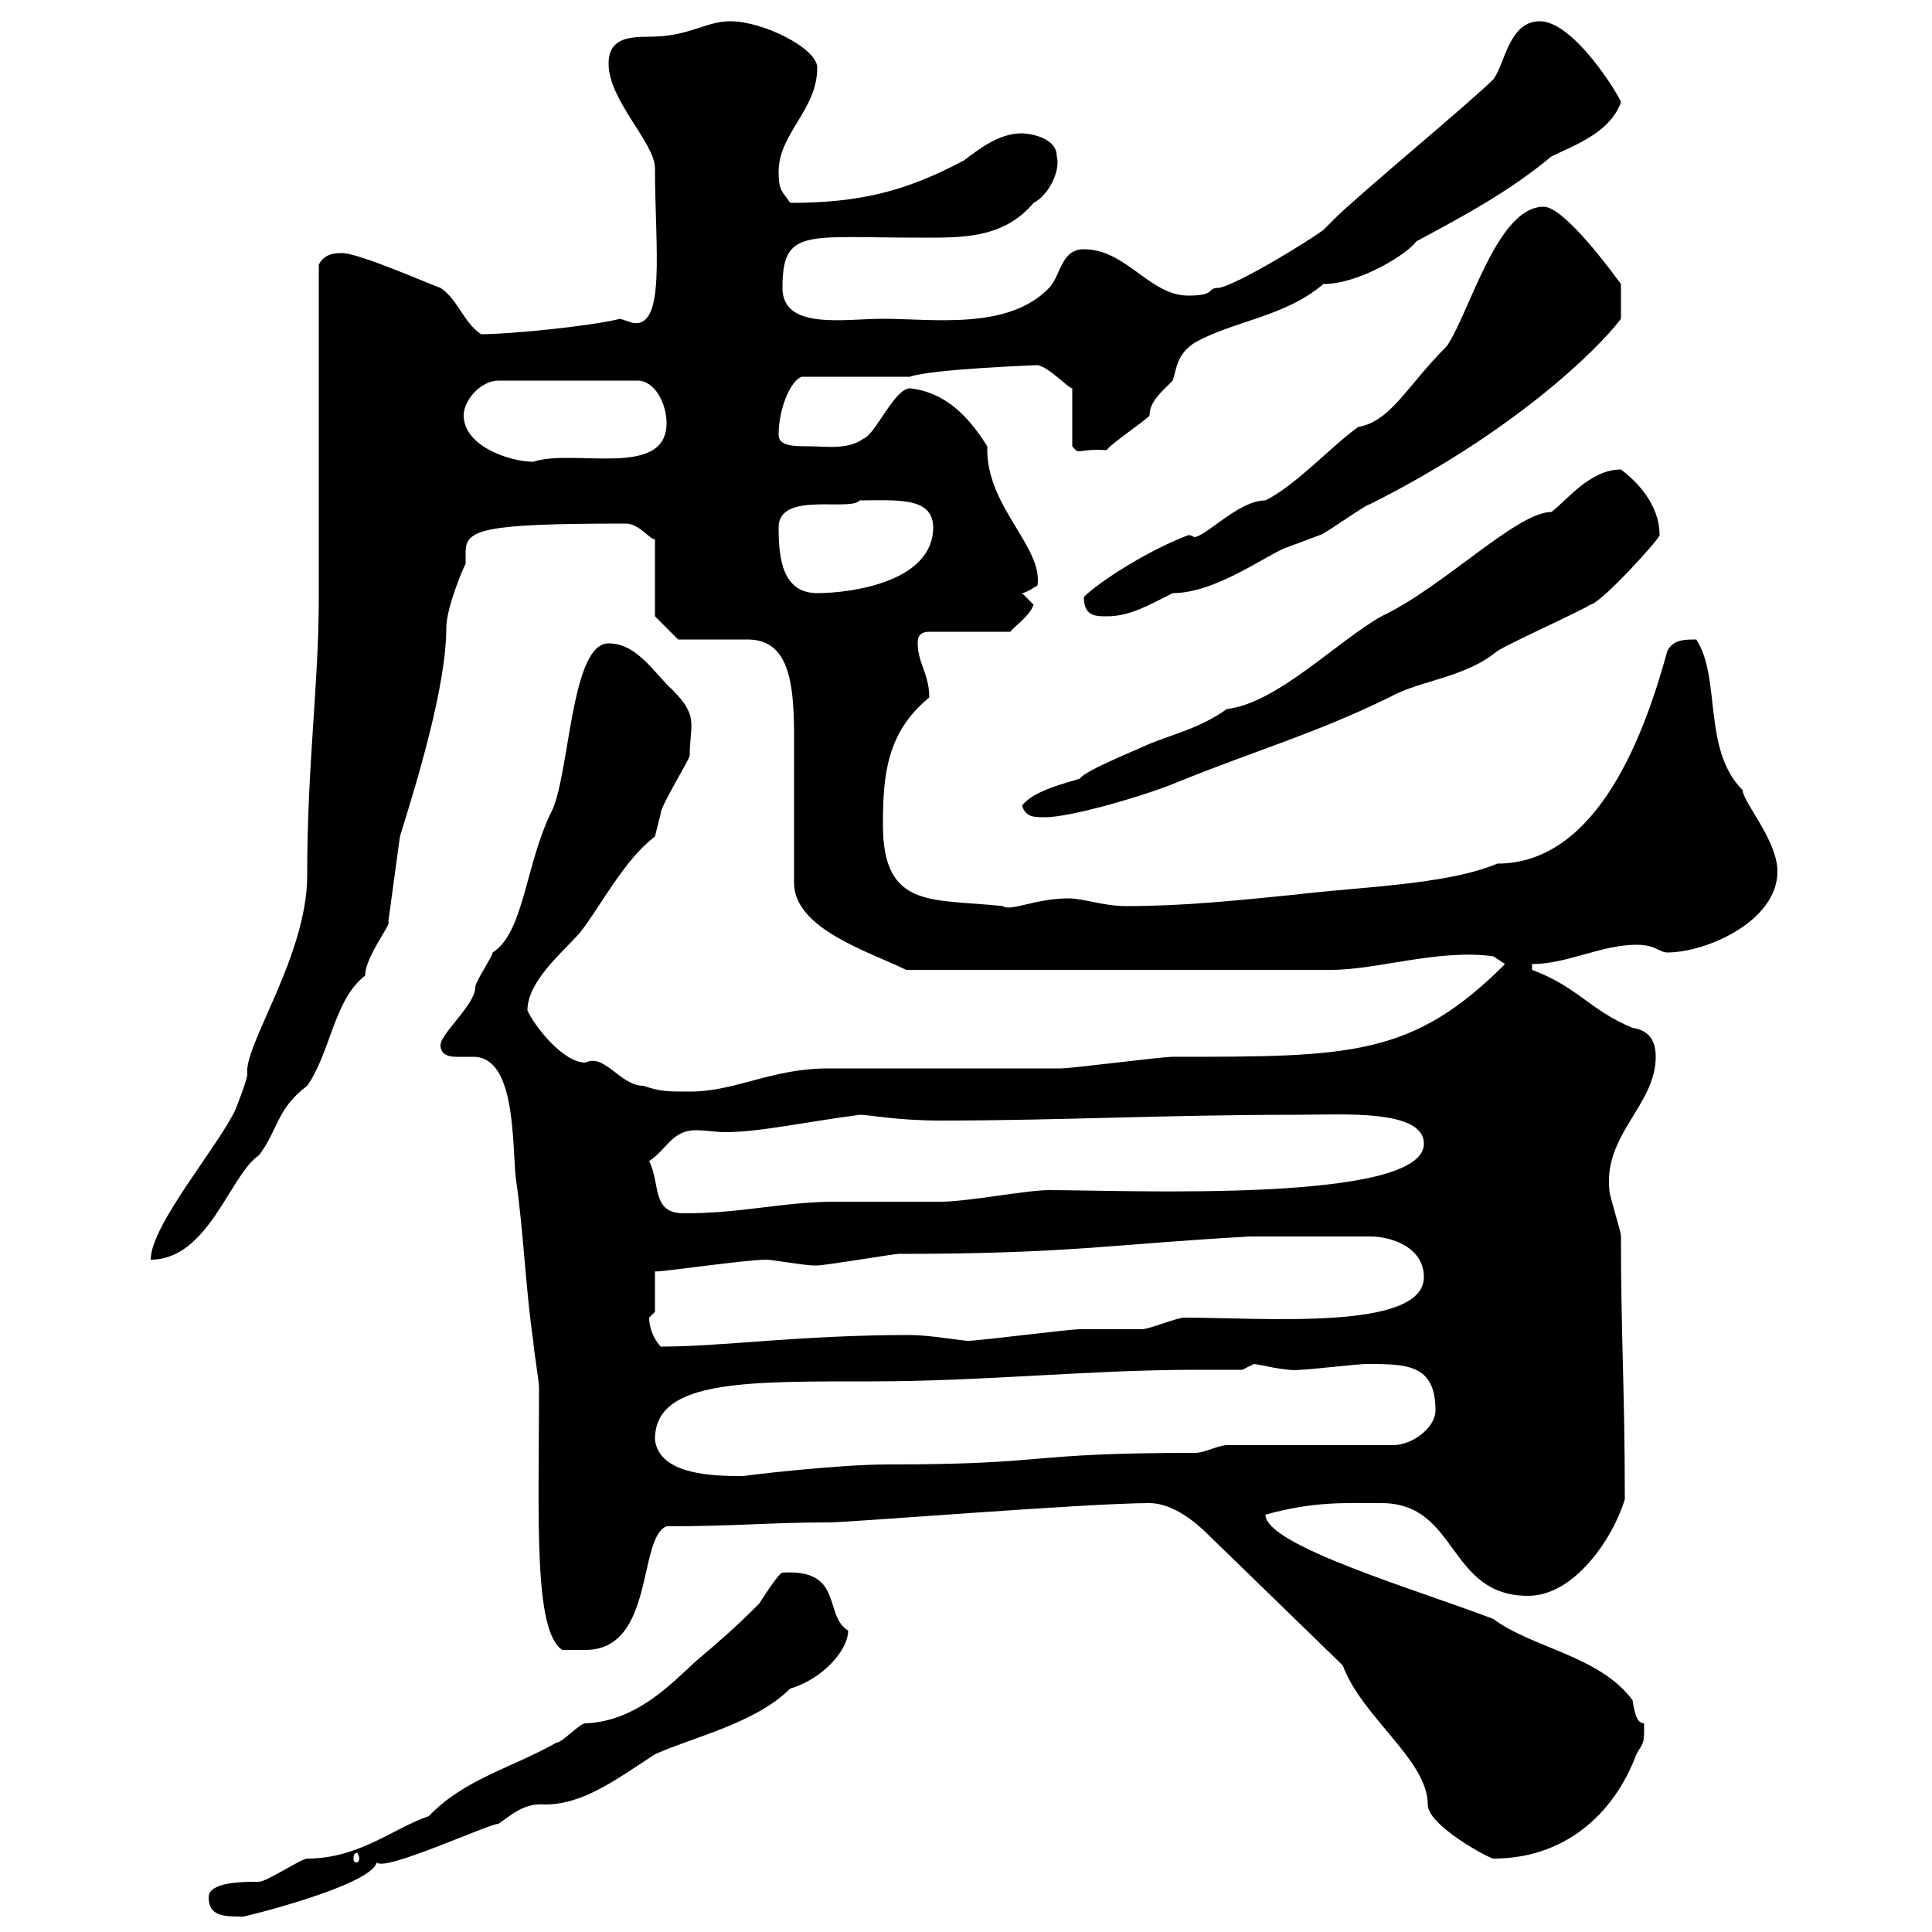 <svg xmlns="http://www.w3.org/2000/svg" xmlns:xlink="http://www.w3.org/1999/xlink" width="300" height="300"><path d="M32.40 294.60C32.40 297.60 34.80 297.60 37.80 297.60C38.10 297.60 57.60 292.80 58.50 289.20C59.70 290.70 75.90 283.20 77.40 283.20C79.20 282 81.30 279.90 84.60 280.20C90.60 280.20 95.70 276.30 101.70 272.40C107.70 269.70 117.30 267.60 122.70 262.20C127.80 260.70 131.70 256.20 131.70 253.20C127.80 250.80 131.10 243.60 121.50 244.20C120.90 244.20 117.90 249 117.90 249C114.30 252.60 111.90 254.70 108 258C104.10 261.60 98.70 267.30 90.90 267.60C90 267.60 87.30 270.60 86.40 270.60C79.50 274.50 72 276.30 66.60 282C61.20 283.80 55.80 288.60 47.70 288.60C46.80 288.60 41.40 292.20 40.20 292.20C37.80 292.20 32.40 292.20 32.40 294.60ZM55.80 288.60C55.80 288.90 55.50 289.20 55.50 289.20C54.90 289.20 54.90 288.90 54.90 288.60C54.90 288.30 54.90 287.70 55.50 287.70C55.50 287.70 55.80 288.30 55.80 288.60ZM208.50 258.60C211.50 266.70 221.70 273.30 221.70 280.20C221.70 283.50 231.30 288.60 231.90 288.60C242.70 288.60 250.50 282 254.10 272.40C255.30 270.30 255.30 270.90 255.30 267.60C254.10 267.60 253.80 265.80 253.50 264C248.40 257.10 237.90 255.90 231.90 251.40C220.20 246.90 196.50 240 196.50 235.20C204 233.10 208.80 233.40 214.50 233.40C226.50 233.40 224.70 247.80 237.30 247.80C244.50 247.80 250.50 238.80 252.30 232.80C252.30 215.40 251.70 207.90 251.70 192C251.70 191.10 249.90 185.70 249.90 184.80C249 176.10 257.10 171.60 257.10 164.10C257.10 160.80 255.30 159.90 253.50 159.60C246.90 156.90 245.10 153.30 237.90 150.60L237.90 149.70C243.30 149.70 248.70 146.70 254.10 146.70C257.10 146.70 257.70 147.90 258.90 147.90C264.90 147.90 276 143.10 276 135.30C276 130.50 270.60 124.50 270.60 122.70C264.30 116.40 267.30 105.30 263.40 99.30C261.60 99.30 259.80 99.30 258.90 101.10C255.60 113.10 248.40 134.10 232.50 134.10C224.70 137.40 211.20 137.70 201.30 138.90C192.30 139.80 183.90 140.70 174.90 140.70C171.30 140.70 168.30 139.50 165.90 139.50C160.80 139.50 156.90 141.60 155.70 140.70C144.90 139.50 137.10 141.30 137.10 128.10C137.10 120.30 137.70 113.70 144.30 108.30C144.30 104.70 142.50 102.90 142.50 99.90C142.50 99.30 142.50 98.10 144.30 98.10L156.90 98.10C157.20 97.50 159.90 95.70 160.50 93.90C160.50 93.90 158.70 92.10 158.70 92.10C159.30 92.10 161.10 90.90 161.10 90.90C162 84.90 153 78.60 153.30 69.30C150.30 64.50 146.70 60.90 141.30 60.30C138.90 60.30 135.90 67.50 134.10 68.10C131.70 69.90 128.10 69.30 125.70 69.30C123.30 69.30 120.90 69.30 120.90 67.50C120.90 63.60 122.70 59.10 124.50 58.50L141.30 58.50C144.60 57.30 161.10 56.70 161.10 56.70C162.90 57 165.90 60.30 166.50 60.30L166.50 69.30C167.70 70.80 167.10 69.60 171.90 69.90C171.90 69.30 178.20 65.10 178.50 64.50C178.50 62.40 180.30 60.90 182.10 59.10C182.70 57.30 182.70 54.90 185.70 53.10C191.70 49.80 199.50 49.20 205.50 44.10C211.20 44.10 218.70 39.30 219.90 37.50C227.10 33.60 234 30 240.90 24.30C244.50 22.50 249.90 20.70 251.70 15.90C251.70 15.30 244.50 3.30 239.10 3.30C234.30 3.30 233.70 9.90 231.90 12.30C228.30 15.90 210.90 30.30 207.30 33.90C207.30 33.90 205.50 35.70 205.50 35.70C203.10 37.50 192.30 44.10 189.30 44.70C187.20 44.70 189 45.90 184.50 45.90C178.50 45.90 174.90 38.70 168.30 38.70C164.70 38.70 164.70 42.90 162.90 44.70C156.60 51.30 144.90 49.50 137.10 49.50C131.10 49.50 121.50 51.30 121.50 44.70C121.50 35.40 125.10 36.90 142.50 36.90C149.10 36.90 155.70 37.20 160.50 31.50C162.90 30.30 164.70 26.40 164.10 24.30C164.10 21 159 20.70 158.70 20.70C155.10 20.70 152.10 23.10 149.70 24.90C140.70 29.70 133.50 31.50 122.70 31.50C121.50 29.70 120.90 29.70 120.90 26.70C120.90 20.70 126.90 17.10 126.90 10.50C126.90 7.50 118.50 3.30 113.40 3.30C109.50 3.30 107.10 5.70 100.80 5.70C97.50 5.70 94.50 6 94.50 9.90C94.50 15.60 101.70 22.20 101.70 26.10C101.70 38.40 103.50 51.30 98.10 50.10C98.10 50.10 96.30 49.50 96.30 49.50C91.50 50.70 78.90 51.90 74.70 51.90C72 50.10 71.10 46.50 68.40 44.70C66.60 44.10 55.80 39.30 53.10 39.30C52.20 39.30 50.40 39.30 49.50 41.10C49.50 49.50 49.50 84.90 49.50 92.70C49.50 106.50 47.70 118.50 47.70 135.90C47.70 148.50 37.80 162.30 38.40 166.80C38.40 167.70 36.60 172.20 36.60 172.20C34.20 177.60 23.40 190.20 23.40 195.60C32.40 195.60 35.70 182.40 40.20 179.40C43.20 175.50 42.90 172.20 47.70 168.60C51.30 163.50 51.90 155.10 56.70 151.50C56.70 148.50 60.90 143.40 60.30 143.10L62.10 129.90C64.80 121.20 69.30 106.50 69.30 97.50C69.30 94.20 72.30 87.30 72.30 87.60C72.30 87 72.30 86.70 72.30 85.80C72.30 82.20 74.70 81.30 97.20 81.30C99.30 81.30 101.10 84 101.70 83.70L101.70 95.70L105.30 99.30C107.10 99.30 114.30 99.30 116.10 99.30C123.90 99.30 123.30 109.20 123.30 119.10L123.30 137.10C123.30 144.30 135.30 147.90 140.70 150.60L206.70 150.60C213.90 150.60 223.50 147.30 231.90 148.50L233.70 149.70C219.30 164.10 209.70 164.10 182.10 164.10C180.30 164.10 166.50 165.90 164.70 165.90C161.10 165.90 132.30 165.90 128.70 165.90C119.70 165.90 114.30 169.50 107.10 169.50C103.50 169.50 102.60 169.50 99.90 168.60C96.30 168.60 93.90 163.50 90.90 165C87.30 165 82.80 159 81.90 156.90C81.90 152.40 87.30 147.90 90 144.90C93.30 140.70 96.90 133.50 101.70 129.90C101.70 129.90 102.60 126.30 102.60 126.30C102.60 125.10 107.10 117.90 107.10 117.30C107.10 112.50 108.60 111.30 104.40 107.10C101.70 104.70 99 99.90 94.50 99.90C88.50 99.90 88.50 120.90 85.50 126.30C81.60 134.40 81.30 144.90 76.50 147.90C76.50 148.50 73.80 152.40 73.80 153.30C73.80 156 68.40 160.50 68.40 162.30C68.40 163.50 69.30 164.10 70.80 164.10C71.70 164.10 72.30 164.10 73.50 164.10C80.10 164.10 79.50 177.30 80.10 183C81.30 191.10 81.60 200.10 82.80 208.20C82.80 209.10 83.70 214.50 83.70 215.40C83.70 235.50 82.80 253.20 87.30 256.20C88.20 256.20 90 256.20 90.90 256.20C101.70 256.20 99 238.80 103.50 237C114.30 237 119.40 236.40 128.70 236.40C132 236.40 168.90 233.40 178.50 233.40C182.10 233.40 185.70 236.40 187.50 238.20ZM101.70 223.50C101.70 214.80 114 214.50 132.30 214.50L135.30 214.50C152.70 214.50 169.20 212.70 185.70 212.70C188.10 212.70 190.50 212.70 192.90 212.70C192.90 212.70 194.70 211.80 194.70 211.80C195.30 211.80 199.80 213 201.90 212.70C203.10 212.70 210.90 211.80 212.10 211.80C218.40 211.80 222.90 211.80 222.90 219C222.90 221.70 219.30 224.40 216.30 224.40L190.50 224.40C189.30 224.40 186.90 225.60 185.70 225.60C158.40 225.60 163.80 227.40 137.70 227.40C129.90 227.40 114.90 229.20 115.50 229.20C111.30 229.20 102.30 229.20 101.70 223.50ZM100.80 204.60C100.80 204.60 101.70 203.70 101.70 203.70L101.70 197.40C101.70 197.70 115.50 195.60 119.10 195.60C119.70 195.60 125.10 196.50 126.30 196.50C126.30 196.50 126.30 196.50 126.90 196.50C128.10 196.50 138.90 194.70 139.50 194.70C166.20 194.70 172.50 193.20 194.10 192L212.70 192C216.30 192 221.10 193.80 221.10 198.30C221.10 206.70 196.20 204.60 183.90 204.60C182.70 204.60 178.50 206.40 177.30 206.40C176.70 206.40 168.30 206.40 167.70 206.40C165.90 206.40 152.10 208.20 150.30 208.20C149.40 208.20 144.30 207.30 141.30 207.30C124.20 207.30 112.20 209.10 102.60 209.10C101.70 208.20 100.80 206.40 100.80 204.60ZM100.80 180.30C103.50 178.50 104.40 175.50 108 175.50C109.50 175.50 111.30 175.80 112.50 175.80C117.90 175.80 124.50 174.30 133.50 173.10C135 173.10 139.20 174 146.10 174C164.40 174 180.90 173.10 201.60 173.10C208.50 173.10 221.10 172.20 221.10 177.60C221.10 186.90 174.90 184.80 162.90 184.80C159.30 184.80 150.30 186.60 146.10 186.60C144.30 186.60 131.70 186.60 129.90 186.60C121.50 186.60 115.50 188.40 106.20 188.40C101.10 188.40 102.60 183.90 100.80 180.30ZM158.70 125.10C159.30 126.90 160.50 126.90 162.30 126.90C166.50 126.90 178.50 123.30 182.70 121.50C195.30 116.40 204 114 215.70 108.30C220.50 105.60 227.40 105.30 232.50 101.10C234.30 99.90 246.30 94.50 246.90 93.90C248.40 93.90 257.70 83.70 257.70 83.10C257.70 78.30 254.10 74.70 251.70 72.90C246.90 72.90 243.30 77.70 240.90 79.50C235.50 79.50 224.10 91.20 214.50 95.70C207.60 99.60 198.30 109.20 190.50 110.10C186.30 113.10 182.10 114 178.50 115.50C177.30 116.10 168.30 119.70 167.70 120.90C165.90 121.50 160.50 122.70 158.70 125.10ZM168.30 92.70C168.30 95.70 170.10 95.70 171.90 95.70C175.50 95.70 178.50 93.90 182.10 92.10C189 92.10 197.10 85.80 200.10 84.90C200.10 84.90 204.90 83.10 204.90 83.10C205.50 83.10 212.10 78.30 212.70 78.30C234.90 67.20 248.10 54.30 251.70 49.50L251.70 44.10C250.80 42.90 243 32.10 239.70 32.10C232.50 32.10 228.30 48.30 224.70 53.70C218.40 60 216 65.40 210.90 66.30C206.70 69.30 201.30 75.30 196.50 77.70C192.30 77.70 187.20 83.40 185.40 83.40C185.40 83.40 185.10 83.10 184.50 83.10C178.20 85.50 170.70 90.30 168.30 92.70ZM120.90 81.90C120.90 76.20 132 79.50 133.50 77.70C139.20 77.70 144.90 77.10 144.90 81.90C144.90 90.30 132.30 92.10 126.90 92.10C121.50 92.10 120.90 86.70 120.90 81.90ZM72 64.50C72 62.10 74.70 59.10 77.40 59.10L99 59.10C101.70 59.10 103.50 62.70 103.50 65.70C103.50 74.40 89.10 69.60 82.80 71.70C79.20 71.70 72 69.30 72 64.50Z"/></svg>